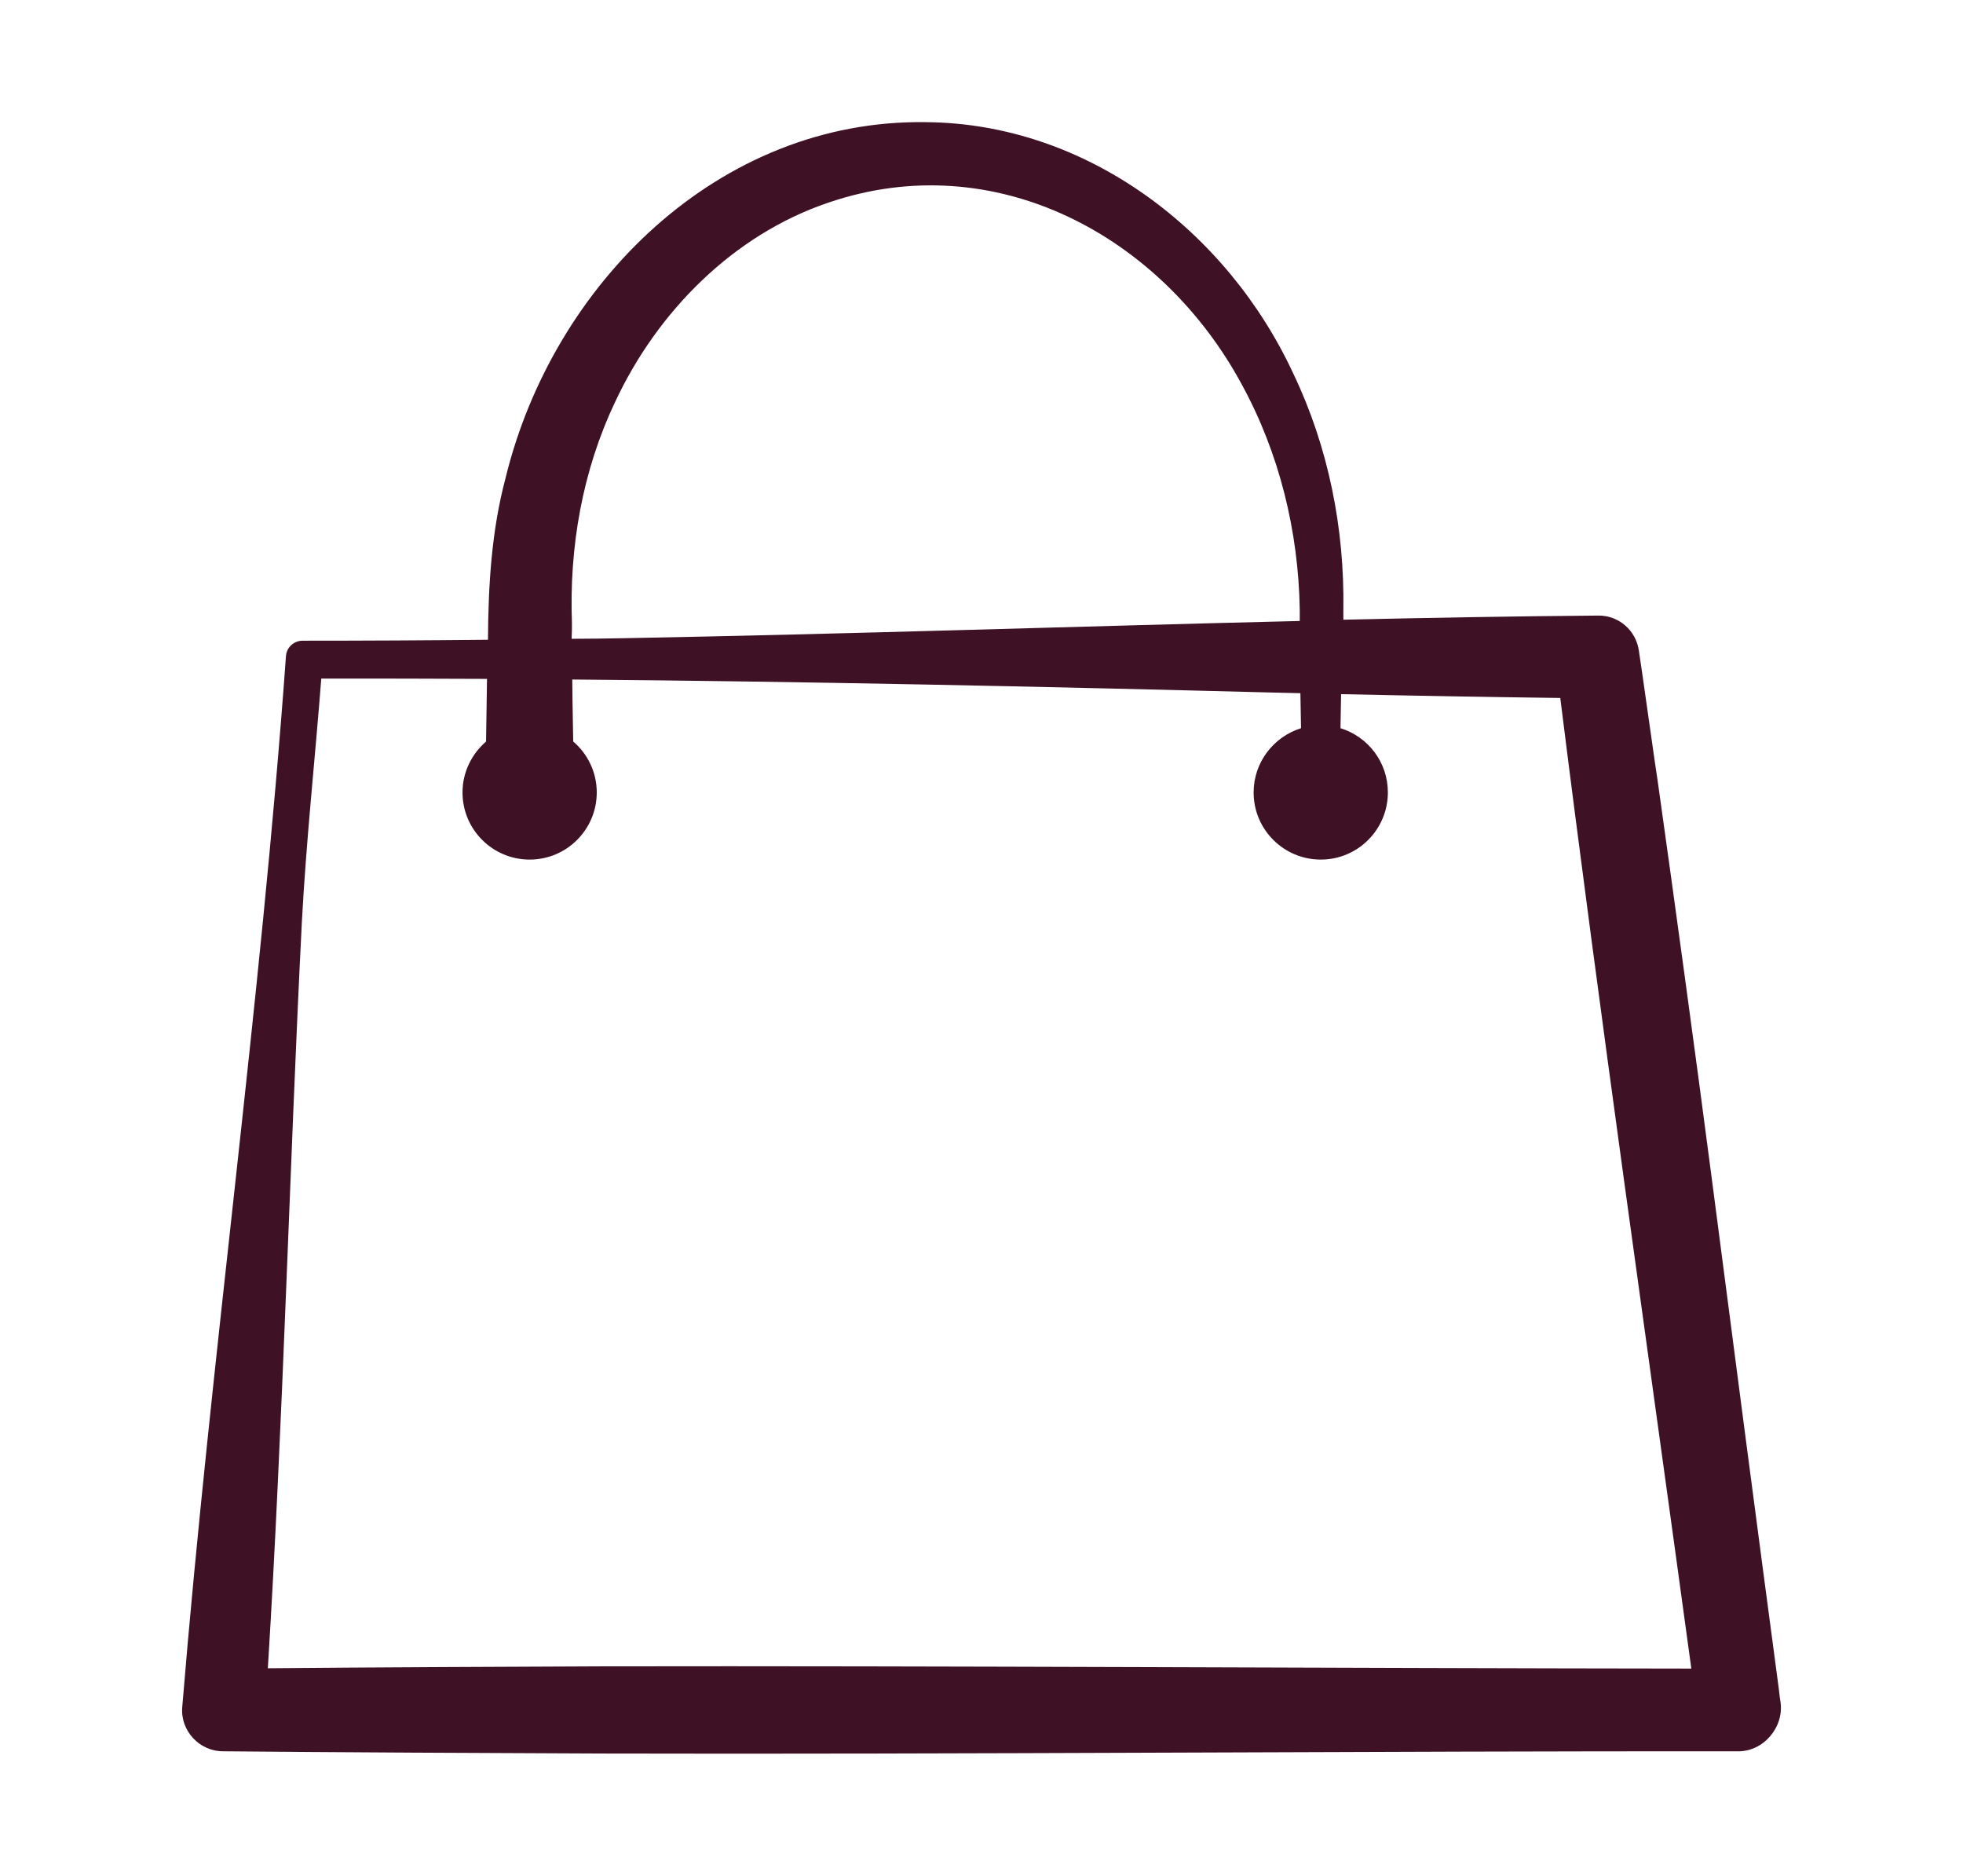 <?xml version="1.0" encoding="UTF-8"?> <svg xmlns="http://www.w3.org/2000/svg" xmlns:xlink="http://www.w3.org/1999/xlink" version="1.1" id="Слой_1" x="0px" y="0px" viewBox="0 0 617.1 589.7" style="enable-background:new 0 0 617.1 589.7;" xml:space="preserve"> <style type="text/css"> .st0{fill:#3F1124;} </style> <path class="st0" d="M559.7,534.8l-0.2-1.3c0,0-0.3-2.6-0.3-2.6c-6-44.8-15.2-115.1-21.1-160.6c-4.8-36.9-11.7-87.3-16.9-124.2 c-0.1-0.1-5.9-41.5-6-41.6c-0.9-6.3-6.3-11.1-12.8-11c-26.6,0.2-53.3,0.7-80.1,1.3c0-1.3,0-2.4,0-3.2c0.4-25.5-4.7-51.1-15.7-74.1 c-20.8-44.9-65-78.7-115.5-79.1c-65.2-1-117.4,51-132.2,112c-4.4,16.5-5.4,33.7-5.5,50.7c-19.4,0.2-38.9,0.3-58.3,0.3 c-2.7,0-5,2.1-5.2,4.8C82,315.9,66.3,426.9,57.3,536.5c-0.7,7.5,5.4,14.1,13,14c29.6,0.3,89.4,0.6,119,0.7 c109.1,0.3,247.4-0.8,356.9-0.7C554.4,550.7,561,542.8,559.7,534.8z M179.8,195.9c-0.9-23.9,3.3-48,13.6-69.6 c13.2-28.3,37.1-52.5,67-62.6c52.3-17.9,104.7,10.3,130,57.2c11.8,21.6,17.8,46.1,18.2,70.8c0,0.9,0,2.1,0,3.5 c-70.7,1.7-141.6,4.1-211.9,5.4c-5.7,0.1-11.3,0.2-17,0.2C179.8,198.8,179.8,197.2,179.8,195.9z M189.3,523.8 c-25.6,0.1-73.3,0.3-105.1,0.6C89,447,91,366.8,94.9,289.7c1.4-26,4.1-50.6,6.1-76.4c17.4,0,34.8,0,52.1,0.1 c-0.1,5.8-0.2,12.8-0.3,19.7c-4.5,3.9-7.4,9.6-7.4,16c0,11.7,9.5,21.1,21.1,21.1c11.7,0,21.1-9.5,21.1-21.1c0-6.4-2.9-12.2-7.4-16 c-0.1-6.3-0.2-11.4-0.2-11.4c0-1.9-0.1-4.9-0.1-8.1c73.5,0.6,147,2.2,220.4,4.1c2.8,0.1,5.7,0.1,8.5,0.2c0.1,3.5,0.1,7.2,0.2,11 c-8.6,2.7-14.9,10.7-14.9,20.2c0,11.7,9.5,21.1,21.1,21.1c11.7,0,21.1-9.5,21.1-21.1c0-9.5-6.2-17.5-14.9-20.2 c0.1-3.7,0.1-7.3,0.2-10.7c23,0.5,46,0.9,68.9,1.2c12.4,99.4,27.7,206.1,41.2,305.1C425,524.4,293.5,523.6,189.3,523.8z"></path> </svg> 